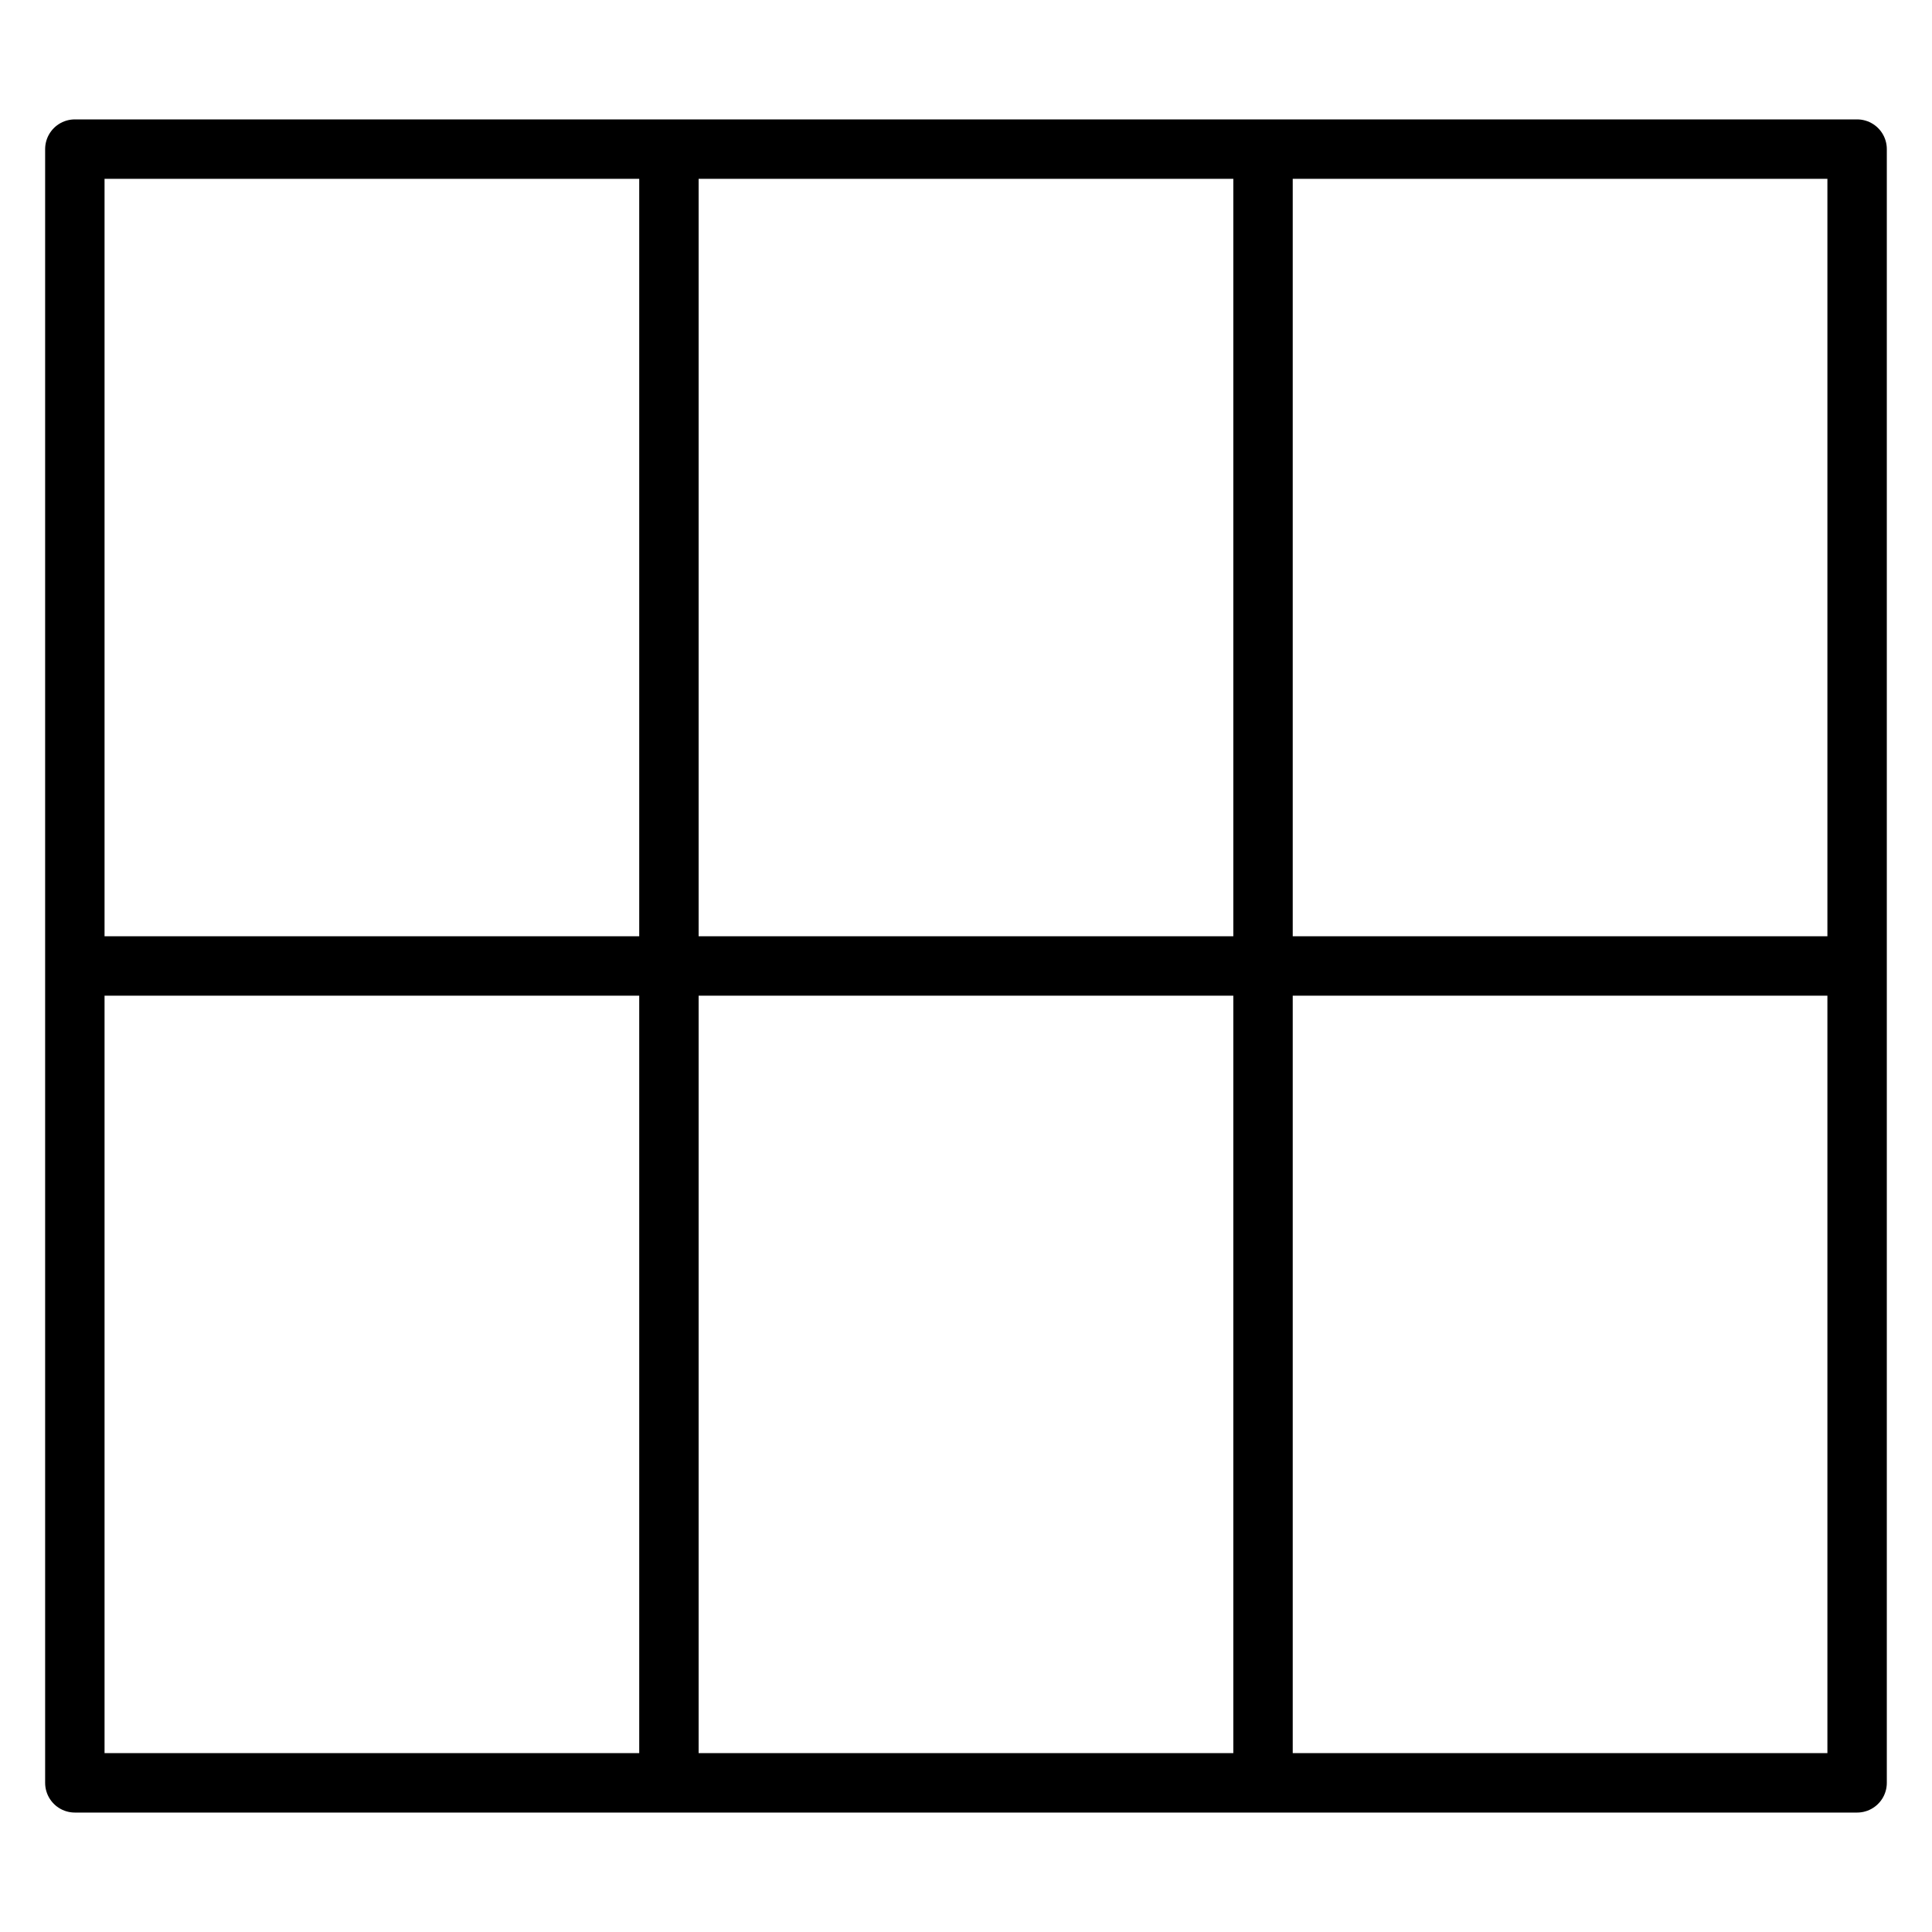 <?xml version="1.0" encoding="UTF-8"?>
<!-- Uploaded to: SVG Repo, www.svgrepo.com, Generator: SVG Repo Mixer Tools -->
<svg width="800px" height="800px" version="1.1" viewBox="144 144 512 512" xmlns="http://www.w3.org/2000/svg">
 <g fill="none" stroke="#000000" stroke-width="2">
  <path transform="matrix(7.872 0 0 7.872 148.09 148.09)" d="m2 4.5h60v55h-60z" stroke-linejoin="round"/>
  <path transform="matrix(7.872 0 0 7.872 148.09 148.09)" d="m2 32h60"/>
  <path transform="matrix(7.872 0 0 7.872 148.09 148.09)" d="m22 4.5v55"/>
  <path transform="matrix(7.872 0 0 7.872 148.09 148.09)" d="m42 4.5v55"/>
 </g>
</svg>